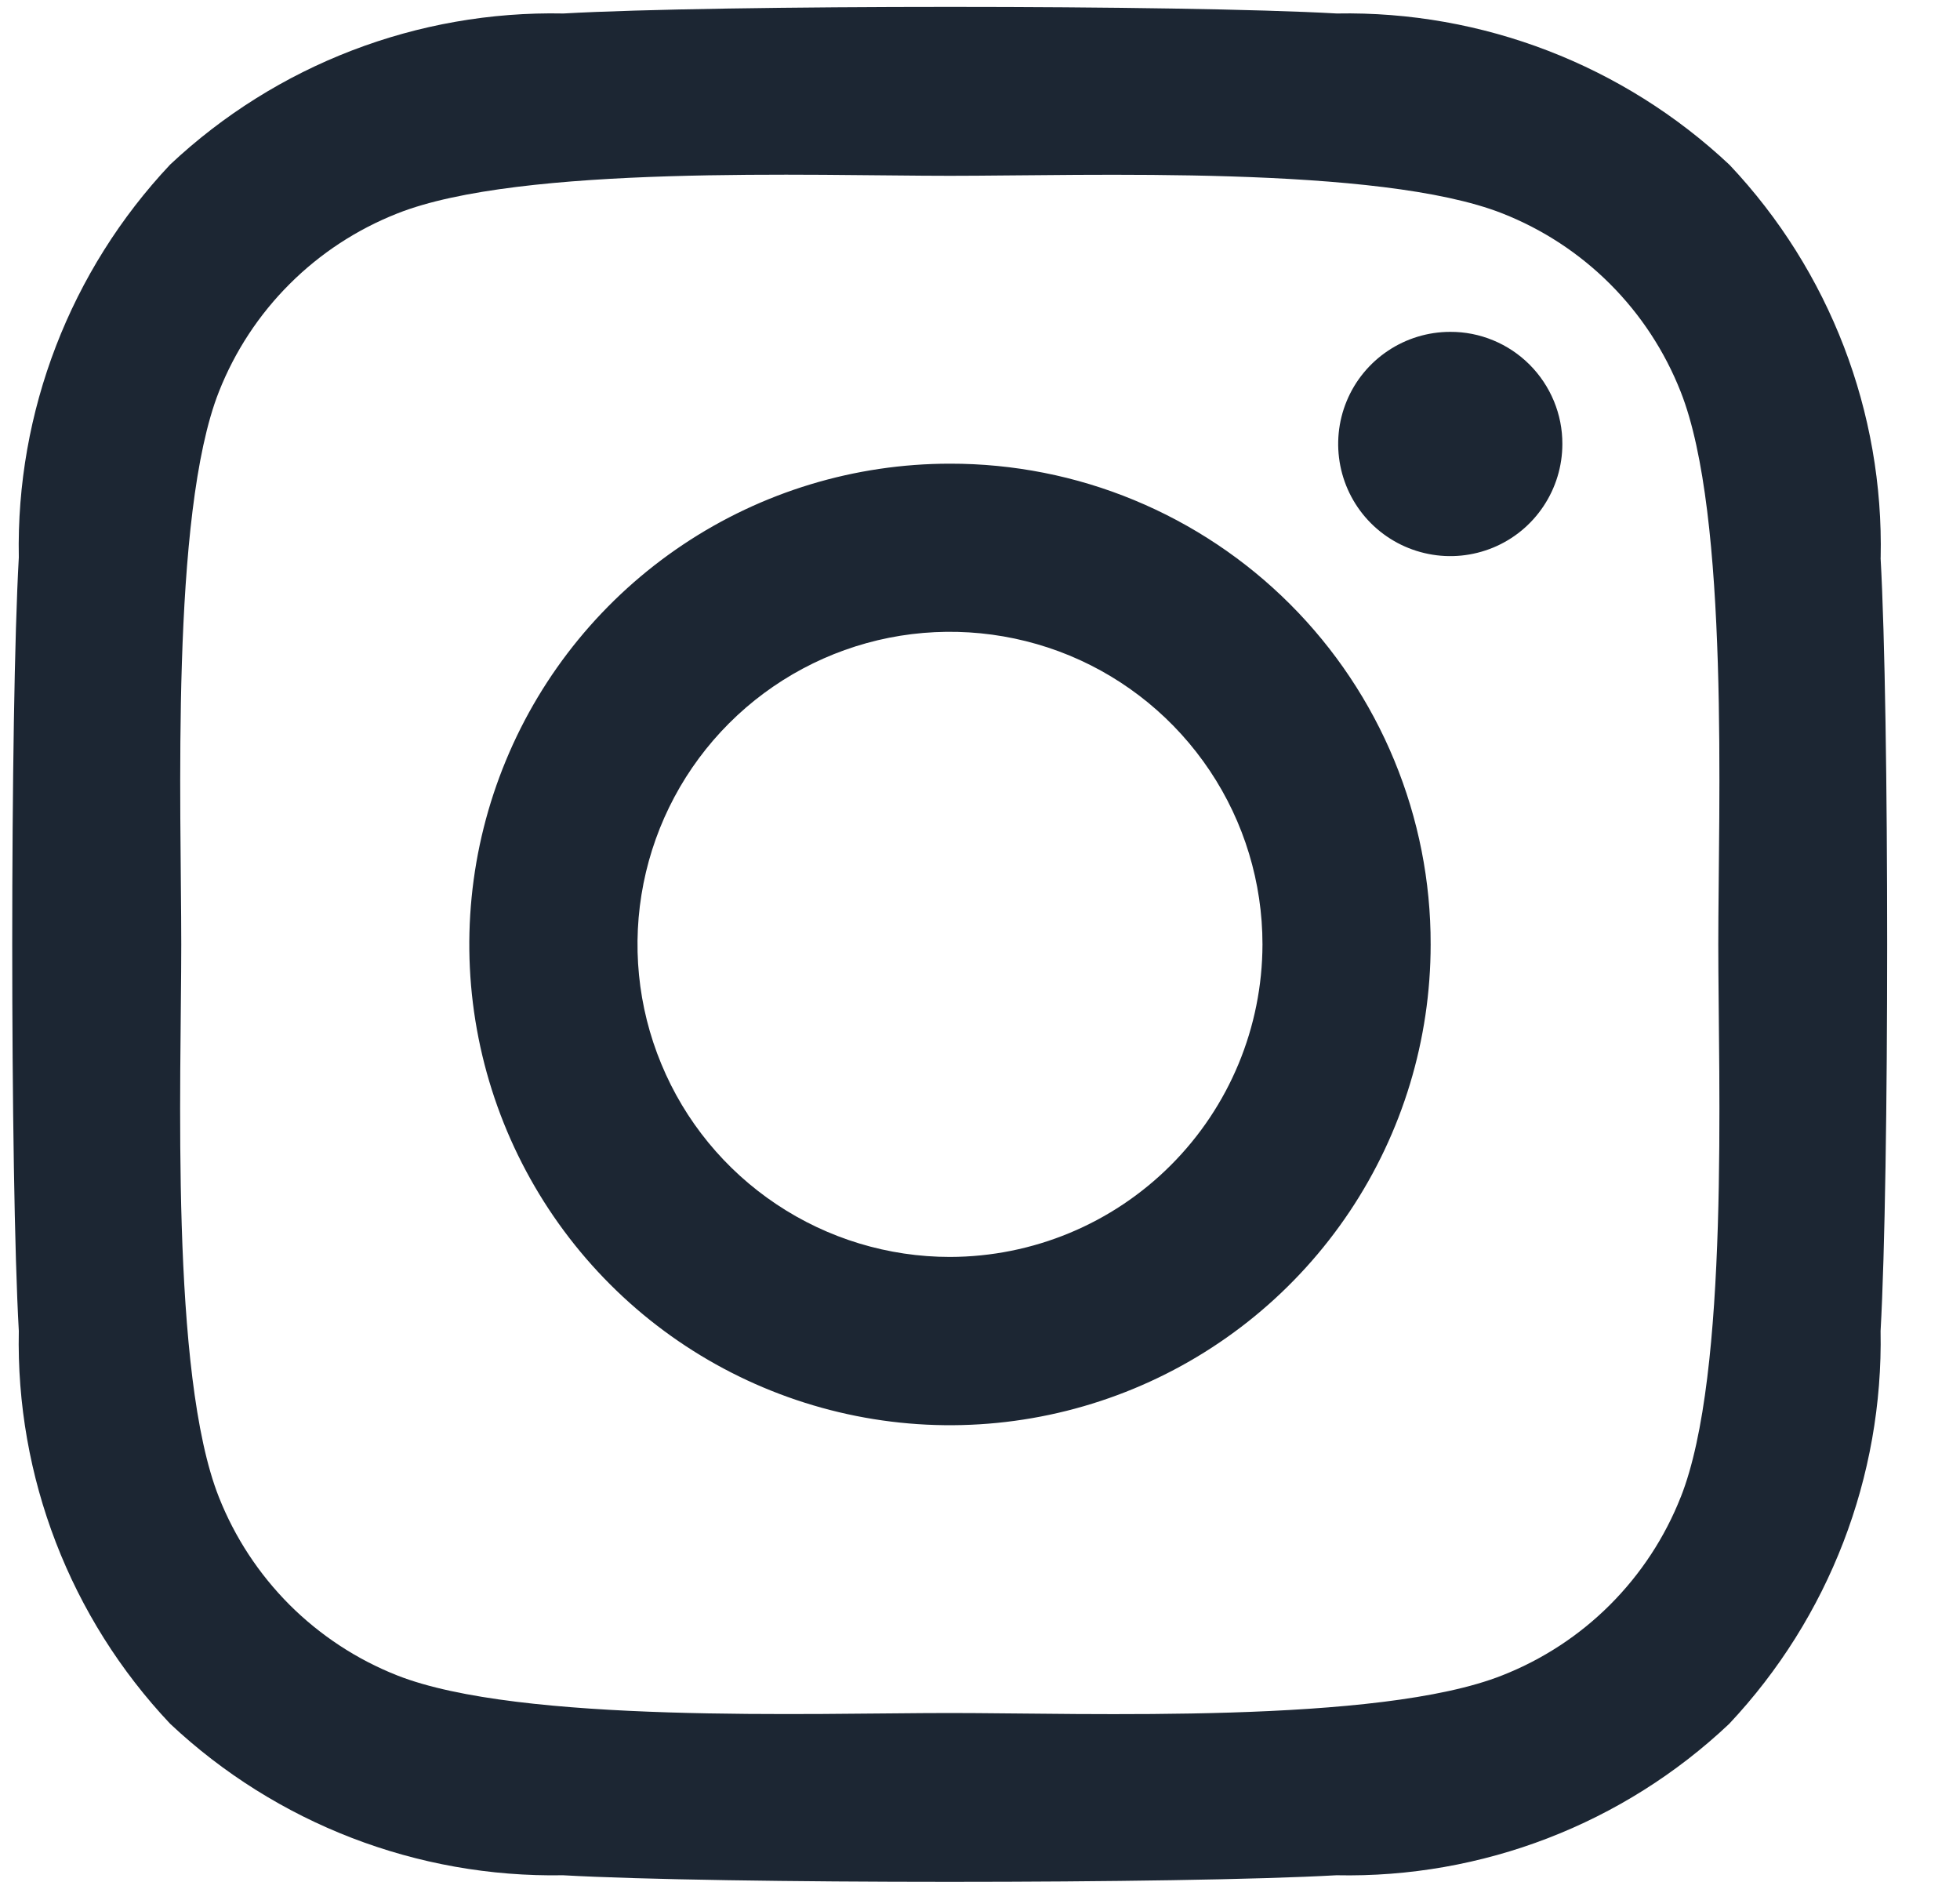 <svg width="25" height="24" viewBox="0 0 25 24" fill="none" xmlns="http://www.w3.org/2000/svg">
<path d="M12.117 5.913C10.905 5.913 9.719 6.272 8.711 6.946C7.703 7.62 6.917 8.577 6.453 9.698C5.989 10.818 5.867 12.051 6.104 13.24C6.341 14.429 6.925 15.522 7.782 16.379C8.639 17.237 9.732 17.82 10.921 18.057C12.11 18.294 13.343 18.172 14.463 17.708C15.584 17.244 16.541 16.458 17.215 15.45C17.889 14.442 18.248 13.257 18.248 12.044C18.25 11.238 18.092 10.441 17.784 9.696C17.477 8.952 17.025 8.275 16.456 7.706C15.886 7.136 15.21 6.685 14.465 6.377C13.721 6.069 12.923 5.912 12.117 5.913ZM12.117 16.029C11.329 16.029 10.558 15.795 9.903 15.357C9.247 14.919 8.736 14.297 8.435 13.568C8.133 12.84 8.054 12.039 8.208 11.265C8.362 10.492 8.741 9.782 9.299 9.224C9.856 8.667 10.566 8.287 11.34 8.133C12.113 7.98 12.914 8.059 13.643 8.36C14.371 8.662 14.993 9.173 15.431 9.828C15.87 10.484 16.103 11.255 16.103 12.043C16.101 13.1 15.681 14.112 14.934 14.859C14.187 15.607 13.174 16.027 12.117 16.029ZM19.928 5.662C19.928 5.945 19.844 6.221 19.687 6.456C19.53 6.692 19.307 6.875 19.046 6.983C18.784 7.091 18.497 7.12 18.219 7.064C17.942 7.009 17.687 6.873 17.487 6.673C17.287 6.473 17.151 6.218 17.096 5.941C17.041 5.663 17.069 5.376 17.177 5.115C17.285 4.853 17.469 4.63 17.704 4.473C17.939 4.316 18.215 4.232 18.498 4.232C18.686 4.231 18.872 4.268 19.046 4.34C19.22 4.412 19.377 4.517 19.51 4.65C19.643 4.783 19.748 4.941 19.82 5.114C19.892 5.288 19.929 5.474 19.928 5.662ZM23.988 7.113C24.029 5.255 23.337 3.455 22.061 2.103C20.707 0.83 18.909 0.137 17.051 0.172C15.077 0.06 9.16 0.06 7.186 0.172C5.327 0.134 3.527 0.825 2.171 2.098C0.897 3.451 0.203 5.25 0.24 7.108C0.128 9.082 0.128 14.999 0.24 16.973C0.201 18.832 0.894 20.631 2.171 21.983C3.526 23.255 5.323 23.947 7.181 23.914C9.155 24.026 15.072 24.026 17.046 23.914C18.905 23.953 20.705 23.26 22.056 21.983C23.329 20.629 24.022 18.831 23.987 16.973C24.099 14.999 24.099 9.087 23.987 7.113H23.988ZM21.438 19.091C21.235 19.606 20.928 20.073 20.536 20.465C20.145 20.856 19.677 21.162 19.161 21.365C17.587 21.989 13.852 21.845 12.113 21.845C10.374 21.845 6.633 21.984 5.065 21.365C4.551 21.162 4.084 20.855 3.693 20.465C3.302 20.073 2.995 19.606 2.792 19.092C2.168 17.518 2.312 13.783 2.312 12.044C2.312 10.305 2.173 6.564 2.792 4.996C2.995 4.481 3.302 4.013 3.694 3.622C4.085 3.231 4.553 2.925 5.068 2.722C6.642 2.098 10.377 2.242 12.116 2.242C13.855 2.242 17.596 2.103 19.164 2.722C19.679 2.925 20.146 3.231 20.537 3.622C20.928 4.013 21.234 4.48 21.437 4.995C22.061 6.569 21.917 10.304 21.917 12.043C21.917 13.782 22.061 17.523 21.438 19.092V19.091Z" fill="#1C2633"/>
</svg>
